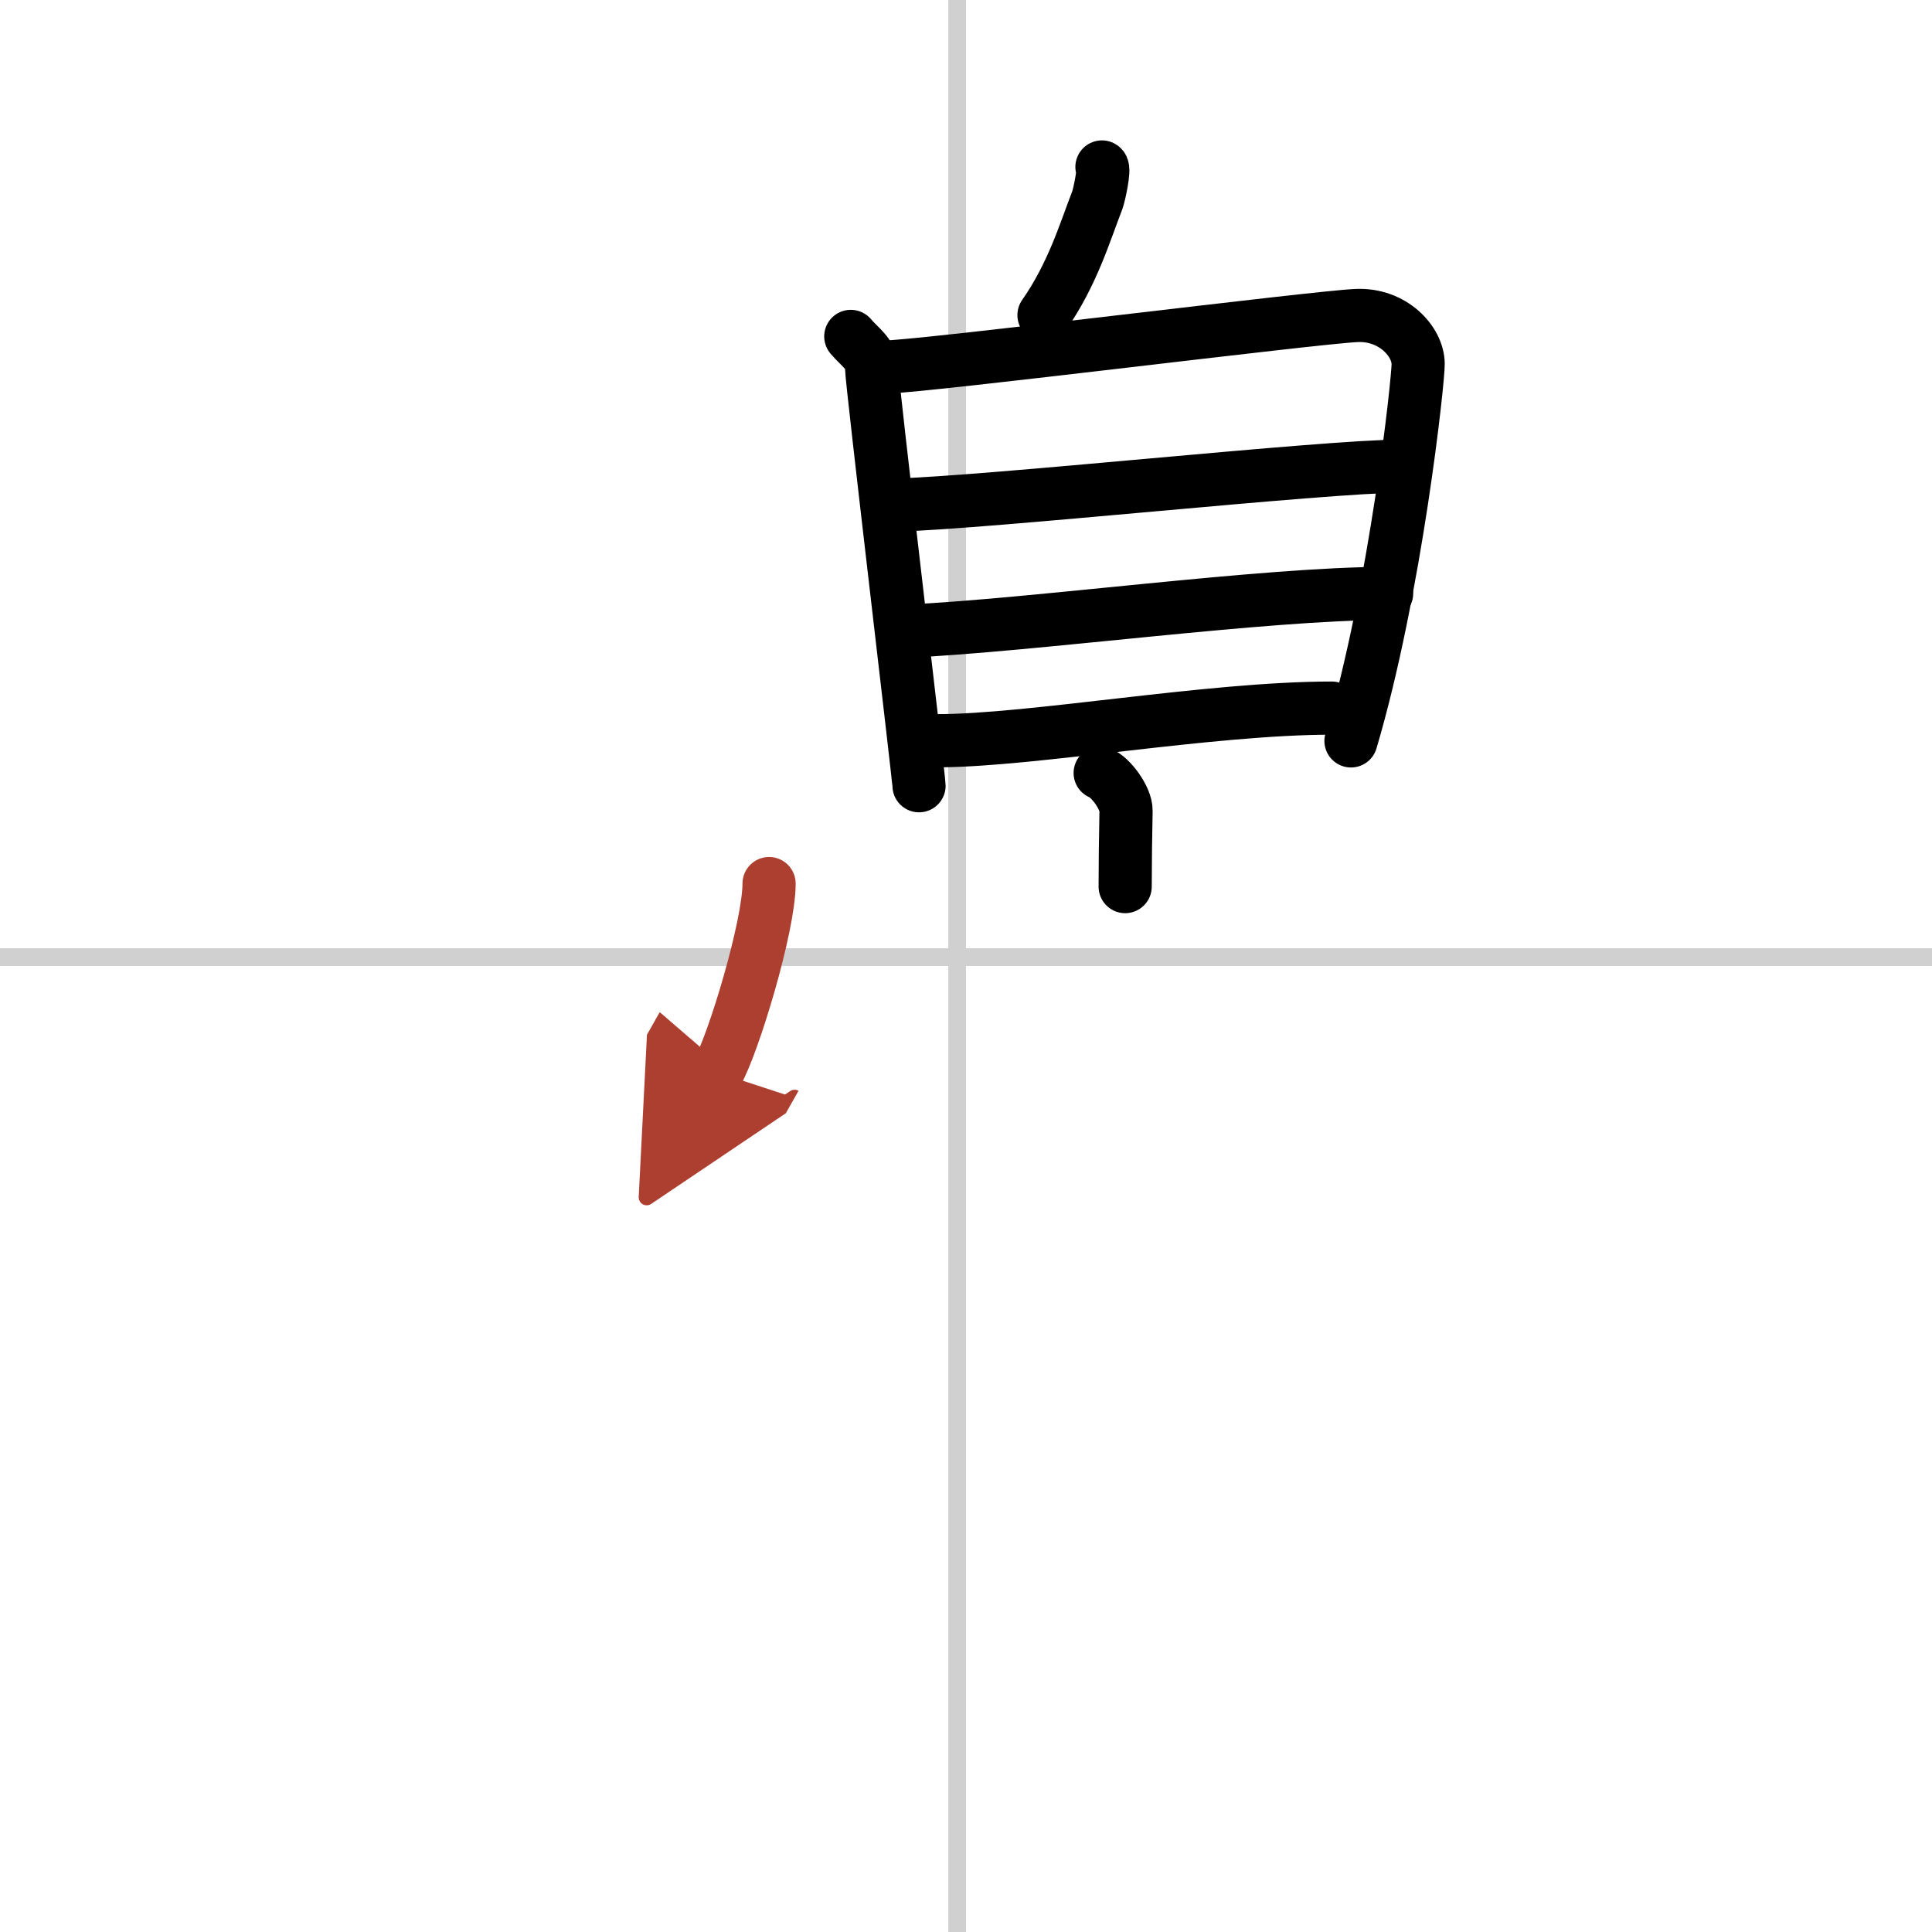 <svg width="400" height="400" viewBox="0 0 109 109" xmlns="http://www.w3.org/2000/svg"><defs><marker id="a" markerWidth="4" orient="auto" refX="1" refY="5" viewBox="0 0 10 10"><polyline points="0 0 10 5 0 10 1 5" fill="#ad3f31" stroke="#ad3f31"/></marker></defs><g fill="none" stroke="#000" stroke-linecap="round" stroke-linejoin="round" stroke-width="3"><rect width="100%" height="100%" fill="#fff" stroke="#fff"/><line x1="54" x2="54" y2="109" stroke="#d0d0d0" stroke-width="1"/><line x2="109" y1="54" y2="54" stroke="#d0d0d0" stroke-width="1"/><path d="m62.17 9.42c0.17 0.09-0.16 1.6-0.26 1.87-0.69 1.77-1.39 4.17-3.01 6.49"/><path d="m48 18.98c0.47 0.57 1.17 0.99 1.17 1.74s2.68 23.23 2.68 23.61"/><path d="m49.96 20.71c2.68-0.09 24.13-2.8 26.58-2.91 2.04-0.09 3.46 1.46 3.47 2.73 0.01 0.91-1.26 12.73-3.79 21.27"/><path d="m50.41 28.5c5.29-0.13 24.33-2.2 28.64-2.2"/><path d="m51.13 35.61c7.11-0.32 20.2-2.13 27.1-2.13"/><path d="m52.88 41.79c5.33 0 15.36-1.84 22.26-1.84"/><path d="m62.07 43.61c0.61 0.24 1.47 1.43 1.46 2.13-0.04 2.2-0.04 2.28-0.05 4.28"/><path d="m43.39 49.85c0 2.41-2.01 9.04-2.92 10.65" marker-end="url(#a)" stroke="#ad3f31"/></g></svg>
